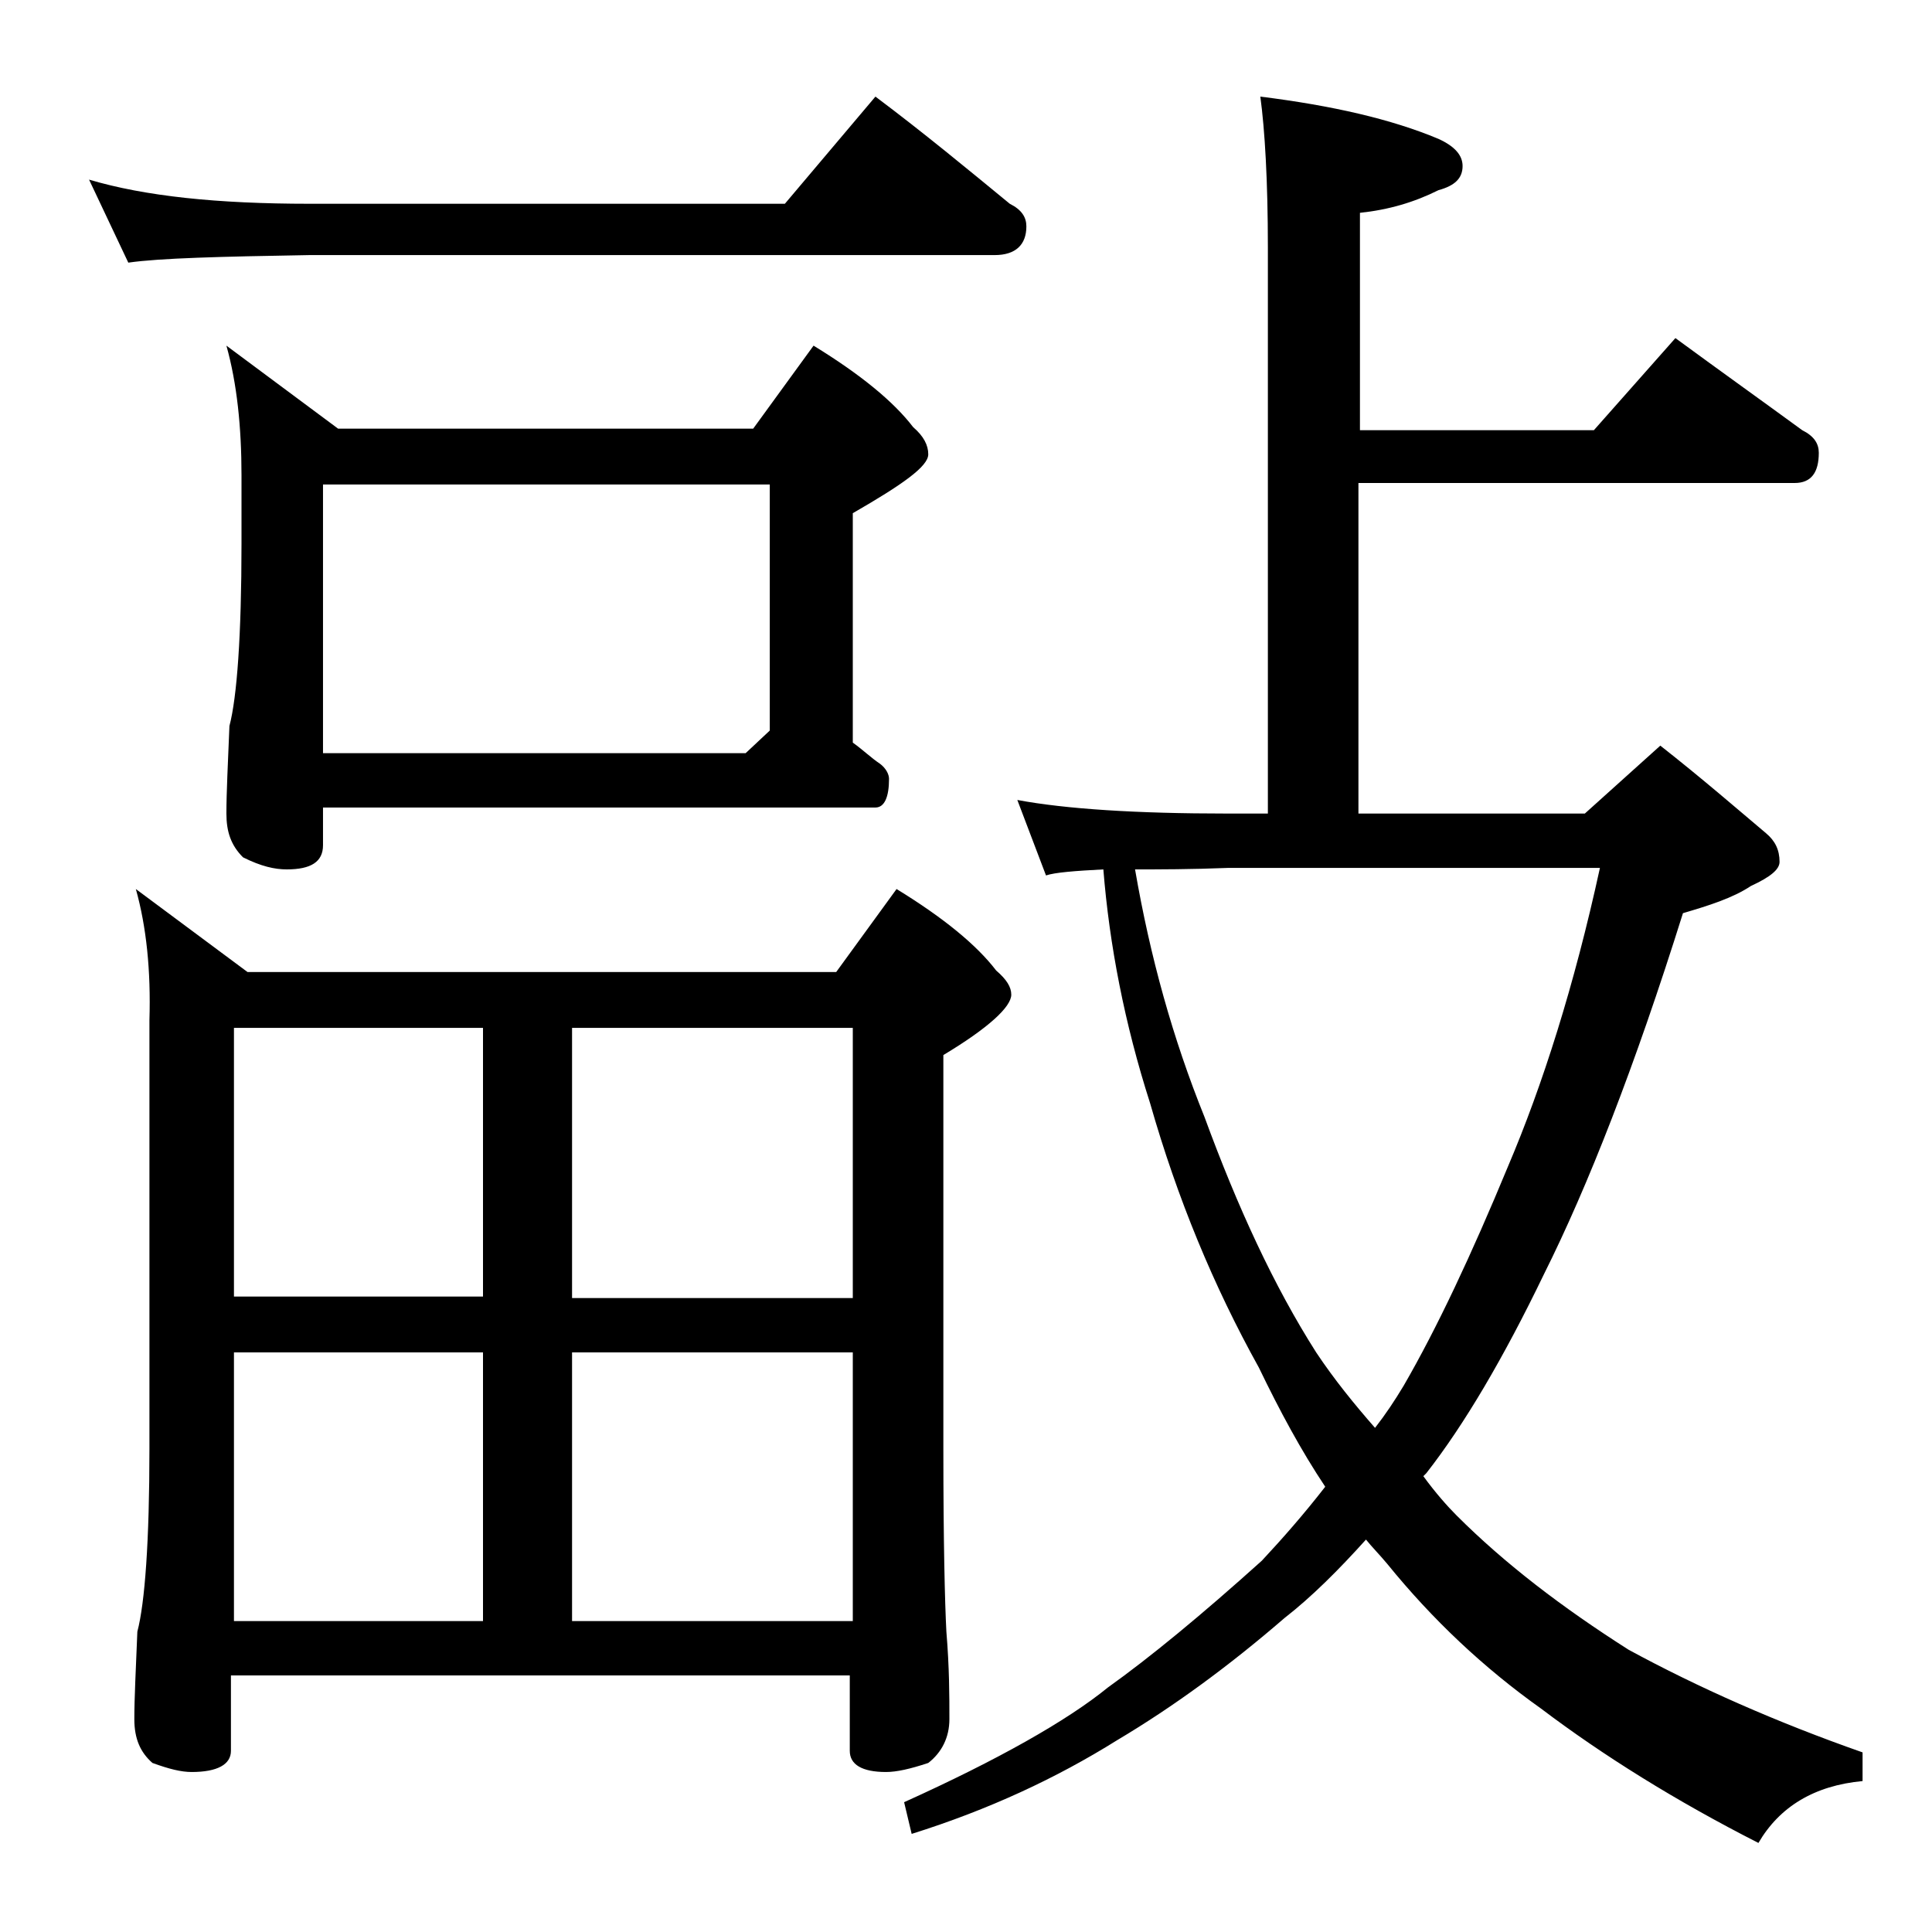 <?xml version="1.0" encoding="utf-8"?>
<!-- Generator: Adobe Illustrator 18.0.0, SVG Export Plug-In . SVG Version: 6.00 Build 0)  -->
<!DOCTYPE svg PUBLIC "-//W3C//DTD SVG 1.1//EN" "http://www.w3.org/Graphics/SVG/1.1/DTD/svg11.dtd">
<svg version="1.1" id="Layer_1" xmlns="http://www.w3.org/2000/svg" xmlns:xlink="http://www.w3.org/1999/xlink" x="0px" y="0px"
	 viewBox="0 0 128 128" enable-background="new 0 0 128 128" xml:space="preserve">
<path d="M5.9,11.9c3.7,1.1,8.5,1.6,14.6,1.6H52l6-7.1c3.2,2.4,6.1,4.8,8.9,7.1c0.8,0.4,1.1,0.9,1.1,1.5c0,1.2-0.7,1.9-2.1,1.9H20.5
	c-5.9,0.1-9.9,0.2-12,0.5L5.9,11.9z M9,58.9l7.4,5.5h39l4-5.5c3.1,1.9,5.3,3.7,6.6,5.4c0.7,0.6,1,1.1,1,1.6c0,0.8-1.5,2.2-4.5,4
	v26.1c0,6.2,0.1,10.2,0.2,12.1c0.2,2.4,0.2,4.3,0.2,5.8c0,1.2-0.5,2.2-1.4,2.9c-1.2,0.4-2.1,0.6-2.8,0.6c-1.6,0-2.4-0.5-2.4-1.4v-5
	h-41v5c0,0.9-0.9,1.4-2.6,1.4c-0.7,0-1.5-0.2-2.6-0.6c-0.8-0.7-1.2-1.6-1.2-2.9c0-1.4,0.1-3.3,0.2-5.8c0.5-1.9,0.8-6,0.8-12.1V67.6
	C10,64.3,9.7,61.4,9,58.9z M15,22.9l7.4,5.5h27.5l4-5.5c3.1,1.9,5.3,3.7,6.6,5.4c0.7,0.6,1,1.2,1,1.8c0,0.8-1.7,2-5,3.9v15.2
	c0.7,0.5,1.2,1,1.8,1.4c0.4,0.3,0.6,0.7,0.6,1c0,1.2-0.3,1.9-0.9,1.9H21.4v2.5c0,1.1-0.8,1.6-2.4,1.6c-0.8,0-1.7-0.2-2.9-0.8
	c-0.8-0.8-1.1-1.7-1.1-2.9c0-1.4,0.1-3.3,0.2-5.8c0.5-1.9,0.8-6,0.8-12.1v-4.5C16,28.3,15.7,25.4,15,22.9z M15.5,85.9H32V68.1H15.5
	V85.9z M15.5,107.4H32V89.6H15.5V107.4z M21.4,49.9h28l1.6-1.5V32.1H21.4V49.9z M37.9,68.1v17.9h18.6V68.1H37.9z M37.9,107.4h18.6
	V89.6H37.9V107.4z M111,22.4c3,2.2,5.8,4.2,8.4,6.1c0.8,0.4,1.1,0.9,1.1,1.5c0,1.3-0.5,2-1.6,2H90v21.9h15l5-4.5
	c2.8,2.2,5.1,4.2,7,5.8c0.6,0.5,0.9,1.1,0.9,1.9c0,0.5-0.6,1-1.9,1.6c-1.2,0.8-2.8,1.3-4.5,1.8c-3.2,10.2-6.3,18.1-9.2,23.9
	C99.6,90,97,94.4,94.5,97.6c-0.1,0.1-0.2,0.2-0.2,0.2c0.8,1.1,1.6,2,2.2,2.6c3.2,3.2,7,6.1,11.4,8.9c4.6,2.5,9.8,4.8,15.5,6.8v1.9
	c-3.2,0.3-5.5,1.7-6.9,4.1c-5.5-2.8-10.3-5.8-14.4-8.9c-3.8-2.7-7.2-5.9-10.2-9.6c-0.5-0.6-1-1.1-1.4-1.6c-1.8,2-3.6,3.8-5.4,5.2
	c-3.7,3.2-7.4,5.9-11.1,8.1c-4,2.5-8.5,4.6-13.6,6.2l-0.5-2.1c6.2-2.8,10.8-5.4,13.5-7.6c2.8-2,6.2-4.8,10.2-8.4
	c1.4-1.5,2.8-3.1,4.2-4.9c-1.6-2.4-3-5-4.4-7.9c-3-5.4-5.4-11.2-7.2-17.5c-1.7-5.3-2.7-10.5-3.1-15.5c-1.9,0.1-3.2,0.2-3.8,0.4
	l-1.9-5c3.2,0.6,7.9,0.9,13.9,0.9H84V16.4c0-4.4-0.2-7.8-0.5-10c4.8,0.6,8.7,1.5,11.8,2.8c1.1,0.5,1.6,1.1,1.6,1.8
	c0,0.8-0.5,1.3-1.6,1.6c-1.6,0.8-3.3,1.3-5.2,1.5v14.4h15.5L111,22.4z M75.2,57.6c1,5.8,2.5,11.2,4.6,16.4c2.2,6,4.6,11.2,7.4,15.6
	c1.2,1.8,2.5,3.4,3.9,5c0.7-0.9,1.3-1.8,1.9-2.8c2.2-3.8,4.5-8.7,6.9-14.5c2.3-5.4,4.4-12,6.1-19.8H81.4
	C78.9,57.6,76.8,57.6,75.2,57.6z"/>
</svg>
